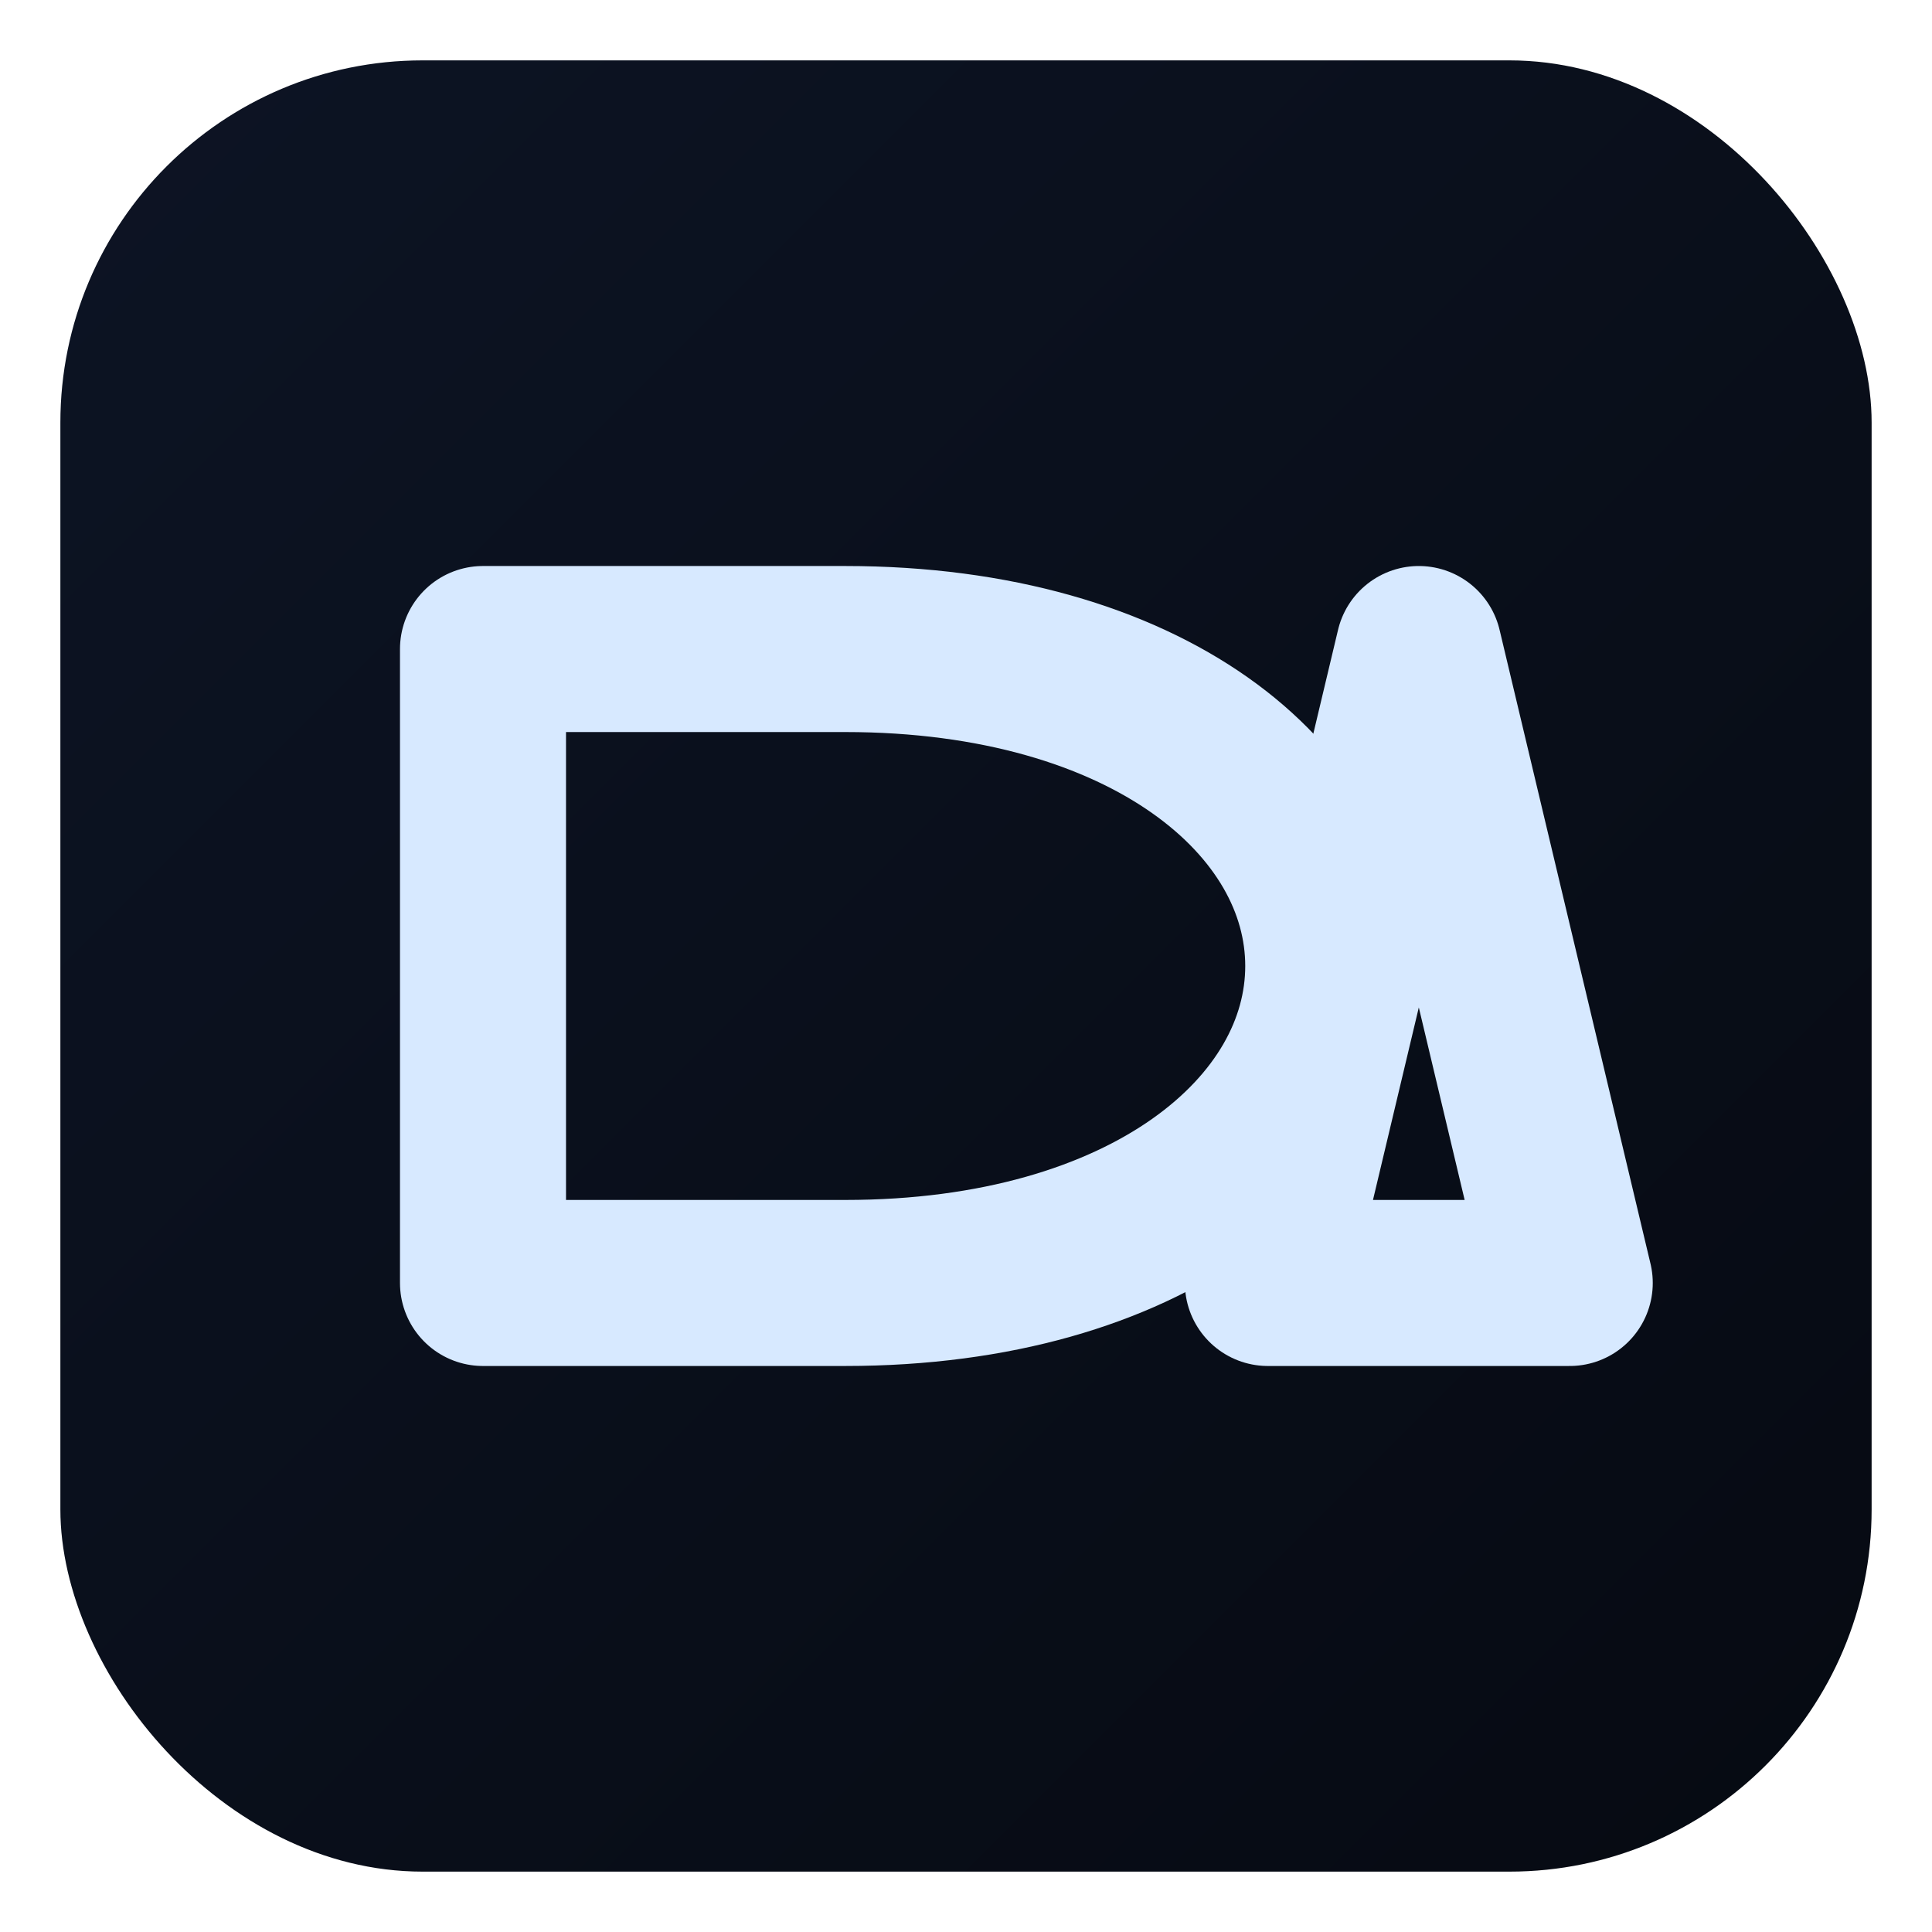 <svg xmlns="http://www.w3.org/2000/svg" viewBox="0 0 256 256">
  <defs>
    <linearGradient id="bg" x1="0" y1="0" x2="1" y2="1">
      <stop offset="0" stop-color="#0d1424"/>
      <stop offset="1" stop-color="#060a12"/>
    </linearGradient>
    <filter id="softGlow" x="-50%" y="-50%" width="200%" height="200%">
      <feGaussianBlur stdDeviation="2.5" result="b"/>
      <feMerge>
        <feMergeNode in="b"/>
        <feMergeNode in="SourceGraphic"/>
      </feMerge>
    </filter>
  </defs>

  <!-- Rounded square background -->
  <rect x="8" y="8" width="240" height="240" rx="48" fill="url(#bg)"/>

  <!-- DV monogram: balanced for 16–32px rendering -->
  <g fill="none" stroke="#d7e9ff" stroke-width="22" stroke-linecap="round" stroke-linejoin="round" filter="url(#softGlow)">
    <!-- D -->
    <path d="M64 86 L64 170 L112 170 C152 170 176 150 176 128 C176 106 152 86 112 86 L64 86"/>
    <!-- V -->
    <path d="M188 86 L168 170 L208 170 L188 86"/>
  </g>
</svg>
